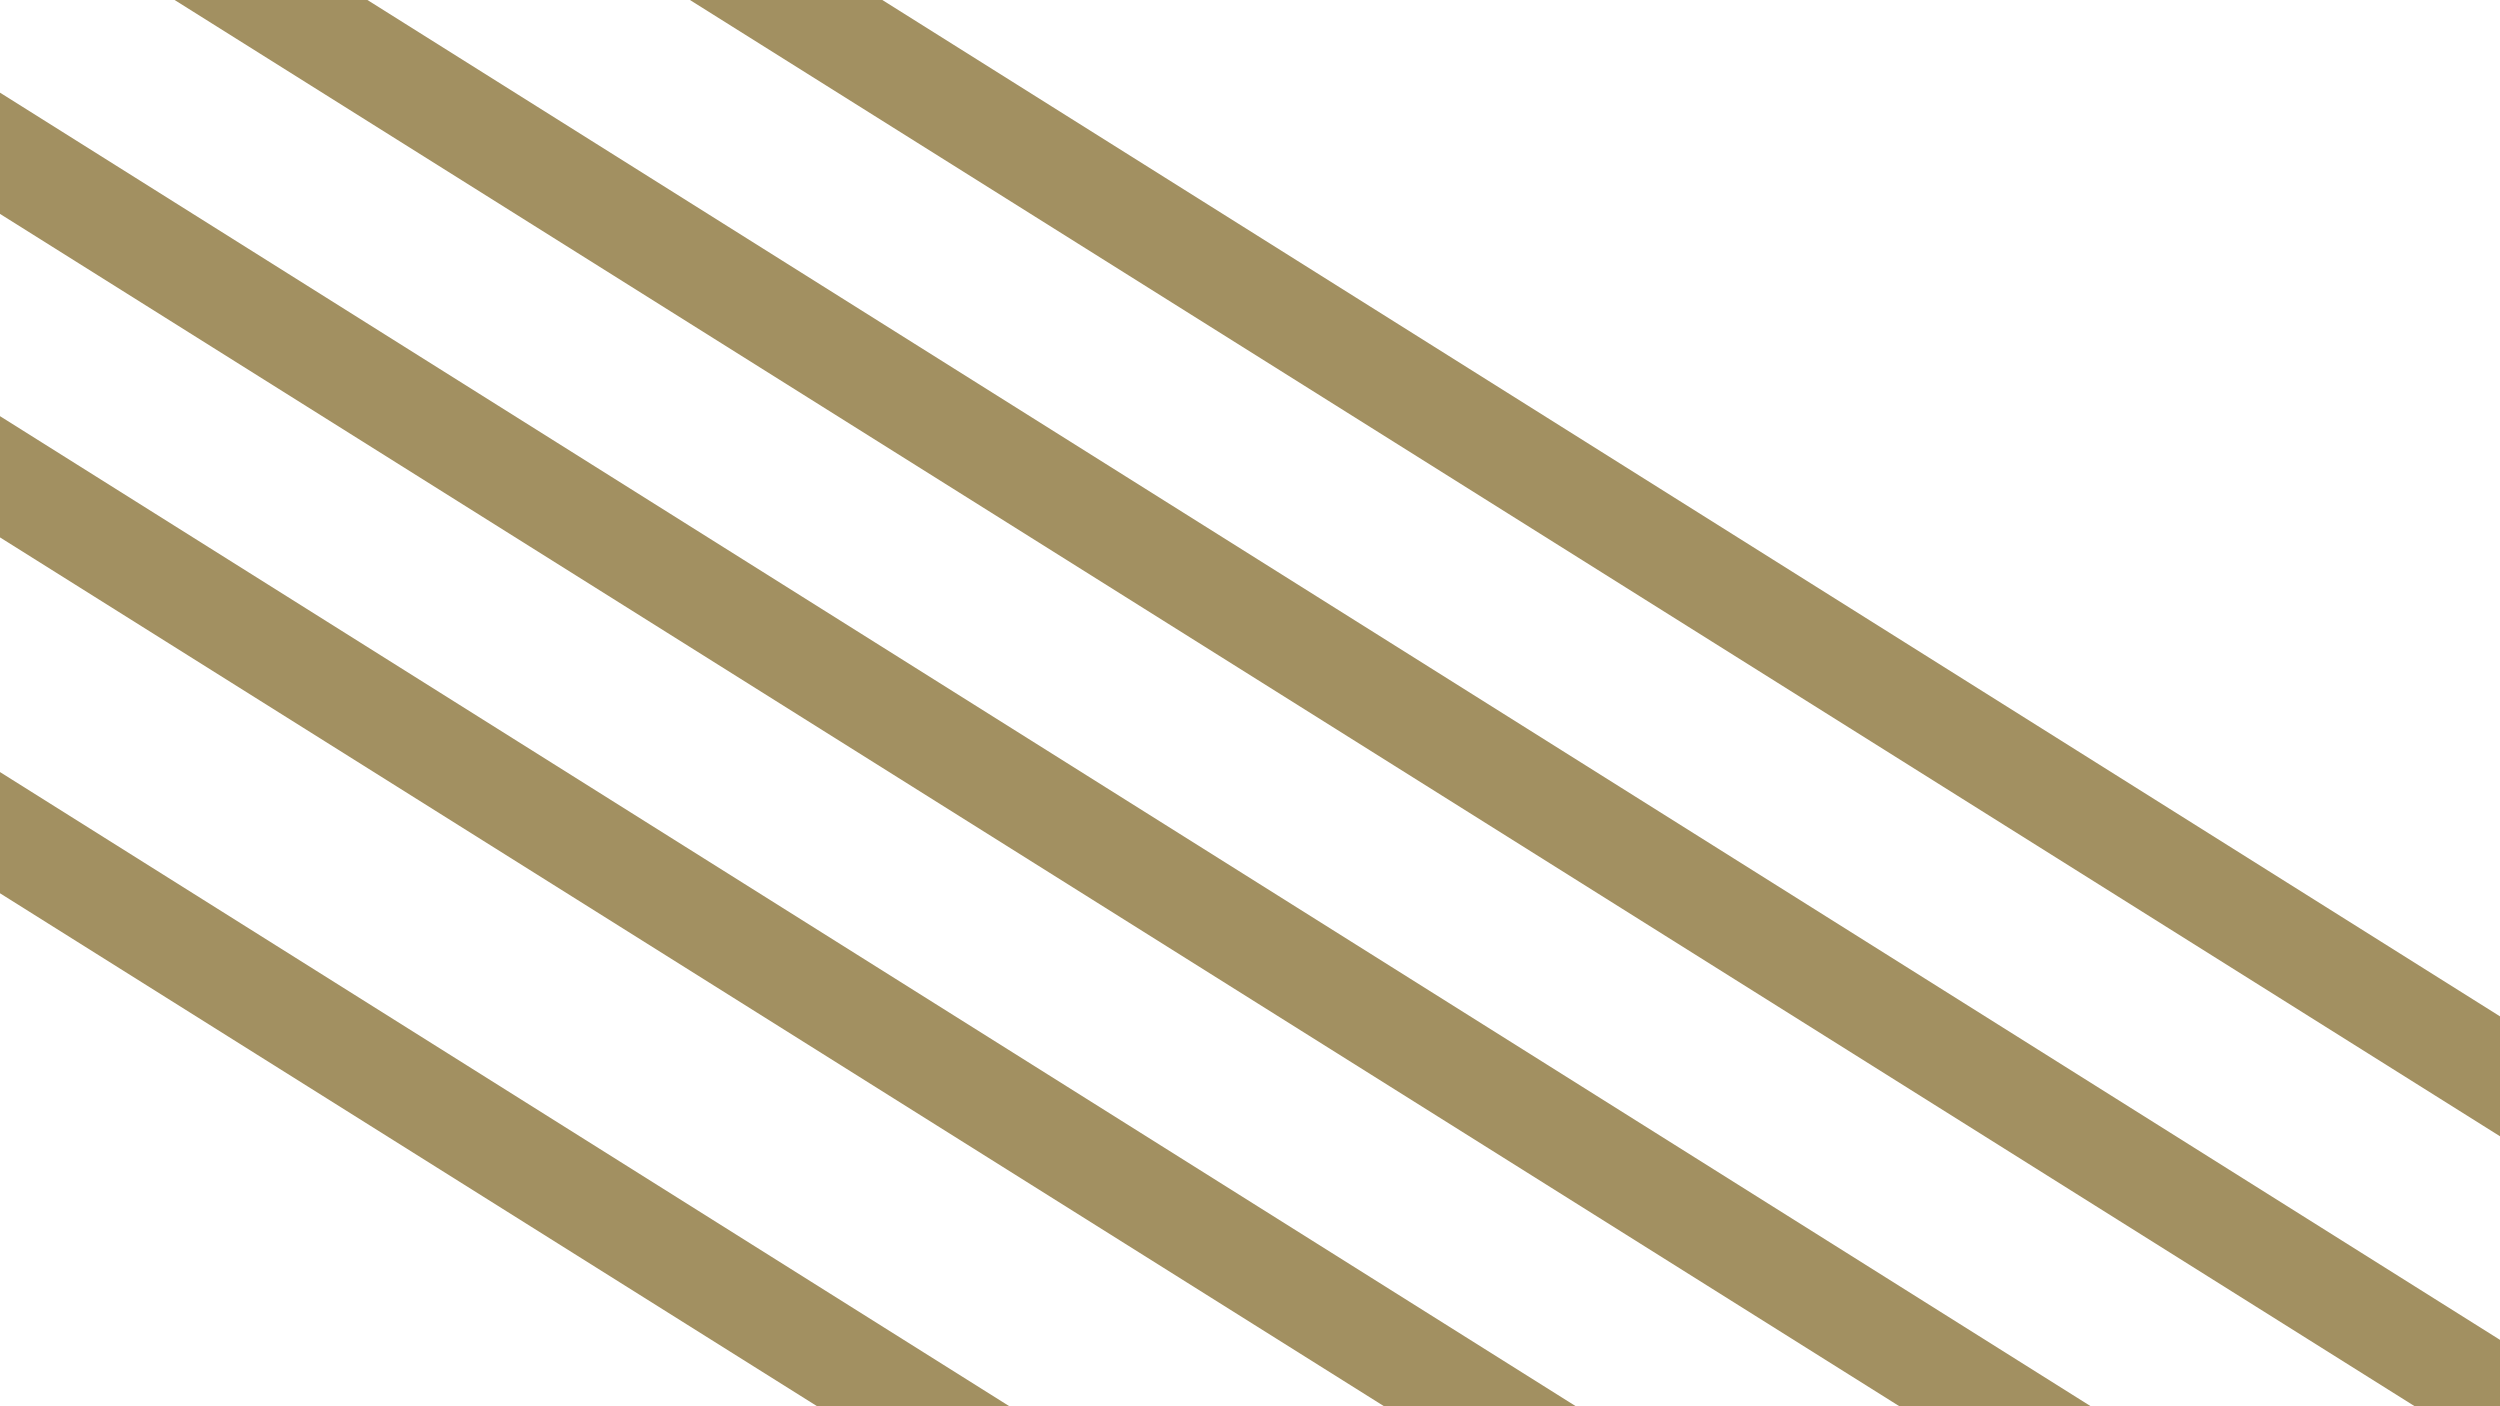 <svg xmlns="http://www.w3.org/2000/svg" xmlns:xlink="http://www.w3.org/1999/xlink" xmlns:serif="http://www.serif.com/" width="100%" height="100%" viewBox="0 0 1920 1080" xml:space="preserve" style="fill-rule:evenodd;clip-rule:evenodd;stroke-linejoin:round;stroke-miterlimit:2;"><path id="Path_1" d="M-770.92,-319.68l3395.08,2131.28l145.971,-0l-3392.2,-2131.28l-148.852,0Z" style="fill:#a29061;fill-rule:nonzero;"></path><path id="Path_11" serif:id="Path_1" d="M-810.524,177.221l3395.08,2131.28l145.972,0l-3392.2,-2131.28l-148.853,0Z" style="fill:#a29061;fill-rule:nonzero;"></path><path id="Path_12" serif:id="Path_1" d="M-770.92,-71.229l3395.08,2131.28l145.971,0l-3392.2,-2131.28l-148.852,-0Z" style="fill:#a29061;fill-rule:nonzero;"></path><path id="Path_13" serif:id="Path_1" d="M-770.92,-568.131l3395.08,2131.28l145.971,0l-3392.2,-2131.28l-148.852,0Z" style="fill:#a29061;fill-rule:nonzero;"></path><path id="Path_14" serif:id="Path_1" d="M-770.92,-816.581l3395.08,2131.28l145.971,-0l-3392.2,-2131.28l-148.852,-0Z" style="fill:#a29061;fill-rule:nonzero;"></path></svg>